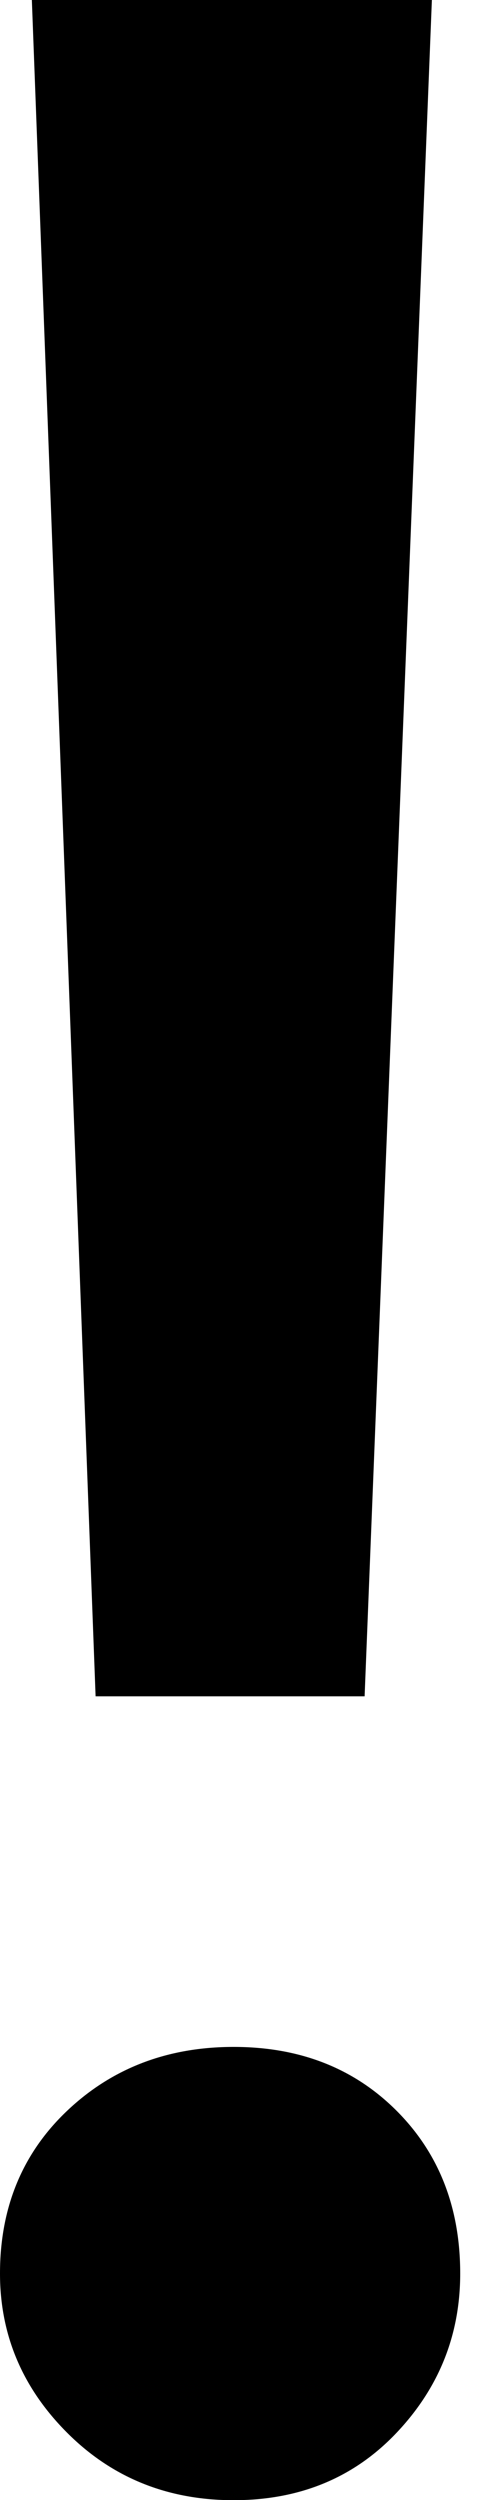 <?xml version="1.0" encoding="UTF-8"?> <svg xmlns="http://www.w3.org/2000/svg" width="10" height="51" viewBox="0 0 10 51" fill="none"> <path d="M1.951 34.605L0.65 0H8.814L7.441 34.605H1.951ZM4.768 51.004C3.42 51.004 2.288 50.546 1.373 49.631C0.458 48.716 0 47.633 0 46.38C0 45.032 0.458 43.924 1.373 43.057C2.288 42.19 3.42 41.757 4.768 41.757C6.117 41.757 7.224 42.19 8.091 43.057C8.958 43.924 9.392 45.032 9.392 46.38C9.392 47.633 8.958 48.716 8.091 49.631C7.224 50.546 6.117 51.004 4.768 51.004Z" fill="black"></path> </svg> 